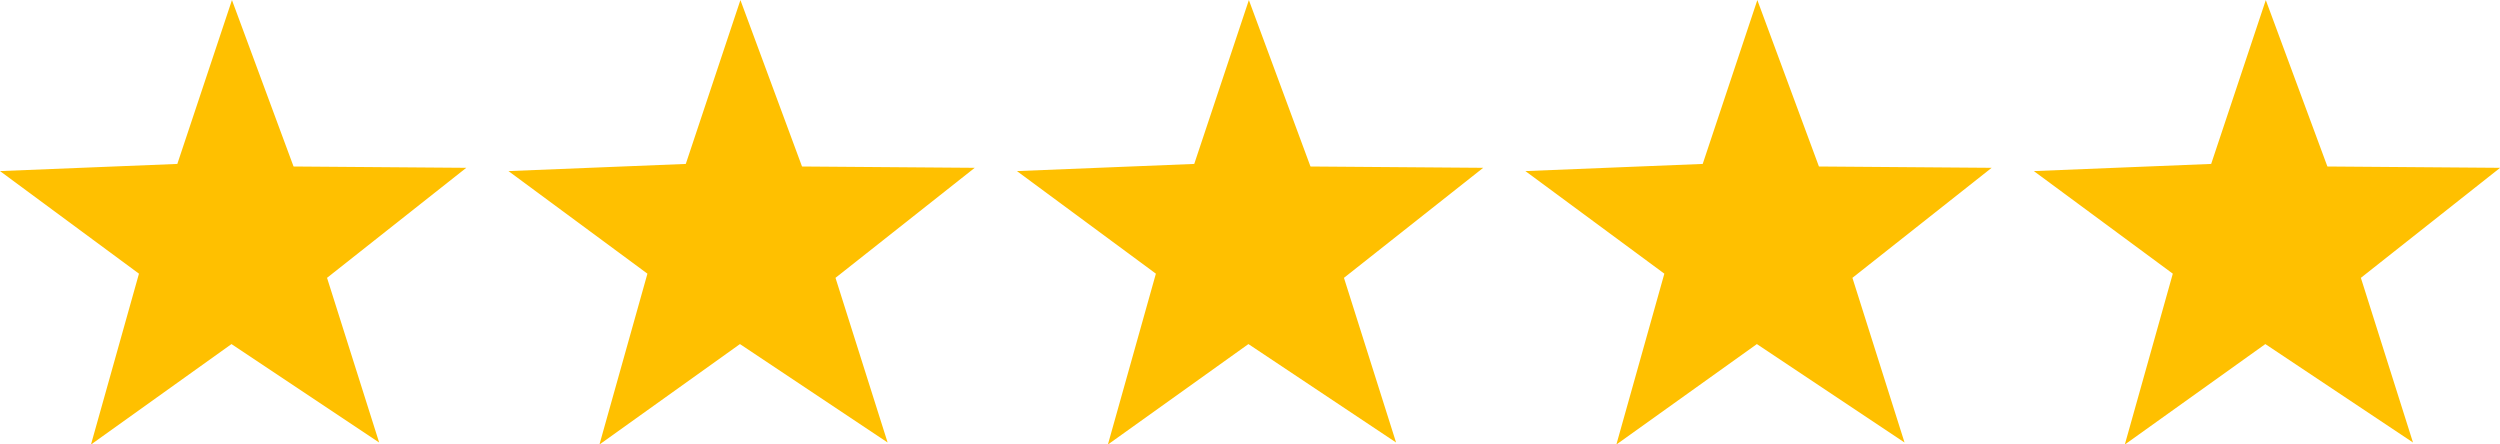 <?xml version="1.0" encoding="UTF-8" standalone="no"?>
<!-- Created with Inkscape (http://www.inkscape.org/) -->

<svg
   width="113.288mm"
   height="20.136mm"
   viewBox="0 0 113.288 20.136"
   version="1.1"
   id="svg1"
   inkscape:version="1.3.1 (91b66b0783, 2023-11-16)"
   sodipodi:docname="regitze_stars.svg"
   xmlns:inkscape="http://www.inkscape.org/namespaces/inkscape"
   xmlns:sodipodi="http://sodipodi.sourceforge.net/DTD/sodipodi-0.dtd"
   xmlns="http://www.w3.org/2000/svg"
   xmlns:svg="http://www.w3.org/2000/svg">
  <sodipodi:namedview
     id="namedview1"
     pagecolor="#ffffff"
     bordercolor="#000000"
     borderopacity="0.25"
     inkscape:showpageshadow="2"
     inkscape:pageopacity="0.0"
     inkscape:pagecheckerboard="0"
     inkscape:deskcolor="#d1d1d1"
     inkscape:document-units="mm"
     inkscape:zoom="2.4953183"
     inkscape:cx="199.17299"
     inkscape:cy="121.82815"
     inkscape:window-width="1920"
     inkscape:window-height="1128"
     inkscape:window-x="0"
     inkscape:window-y="0"
     inkscape:window-maximized="1"
     inkscape:current-layer="layer1" />
  <defs
     id="defs1" />
  <g
     inkscape:label="Layer 1"
     inkscape:groupmode="layer"
     id="layer1"
     transform="translate(-6.286,-19.423)">
    <path
       id="path1"
       style="fill:#ffc000;stroke-width:0.665"
       inkscape:transform-center-x="0.024088786"
       inkscape:transform-center-y="-1.0375656"
       transform="matrix(0.449,0,0,0.449,3.464,10.705)"
       d="M 44.551,64.076 29.648,54.142 15.467,64.281 20.31,47.037 6.286,36.683 24.182,35.961 29.695,19.423 35.912,36.22 53.344,36.353 39.291,47.457 Z" />
    <path
       id="path2"
       style="fill:#ffc000;stroke-width:0.665"
       inkscape:transform-center-x="0.024088829"
       inkscape:transform-center-y="-1.0375656"
       transform="matrix(0.449,0,0,0.449,26.505,10.705)"
       d="M 44.551,64.076 29.648,54.142 15.467,64.281 20.31,47.037 6.286,36.683 24.182,35.961 29.695,19.423 35.912,36.22 53.344,36.353 39.291,47.457 Z" />
    <path
       id="path3"
       style="fill:#ffc000;stroke-width:0.665"
       inkscape:transform-center-x="0.024088511"
       inkscape:transform-center-y="-1.0375656"
       transform="matrix(0.449,0,0,0.449,49.546,10.705)"
       d="M 44.551,64.076 29.648,54.142 15.467,64.281 20.31,47.037 6.286,36.683 24.182,35.961 29.695,19.423 35.912,36.22 53.344,36.353 39.291,47.457 Z" />
    <path
       id="path4"
       style="fill:#ffc000;stroke-width:0.665"
       inkscape:transform-center-x="0.024088443"
       inkscape:transform-center-y="-1.0375656"
       transform="matrix(0.449,0,0,0.449,72.587,10.705)"
       d="M 44.551,64.076 29.648,54.142 15.467,64.281 20.31,47.037 6.286,36.683 24.182,35.961 29.695,19.423 35.912,36.22 53.344,36.353 39.291,47.457 Z" />
    <path
       id="path5"
       style="fill:#ffc000;stroke-width:0.665"
       inkscape:transform-center-x="0.024088368"
       inkscape:transform-center-y="-1.0375656"
       transform="matrix(0.449,0,0,0.449,95.628,10.705)"
       d="M 44.551,64.076 29.648,54.142 15.467,64.281 20.31,47.037 6.286,36.683 24.182,35.961 29.695,19.423 35.912,36.22 53.344,36.353 39.291,47.457 Z" />
  </g>
</svg>
